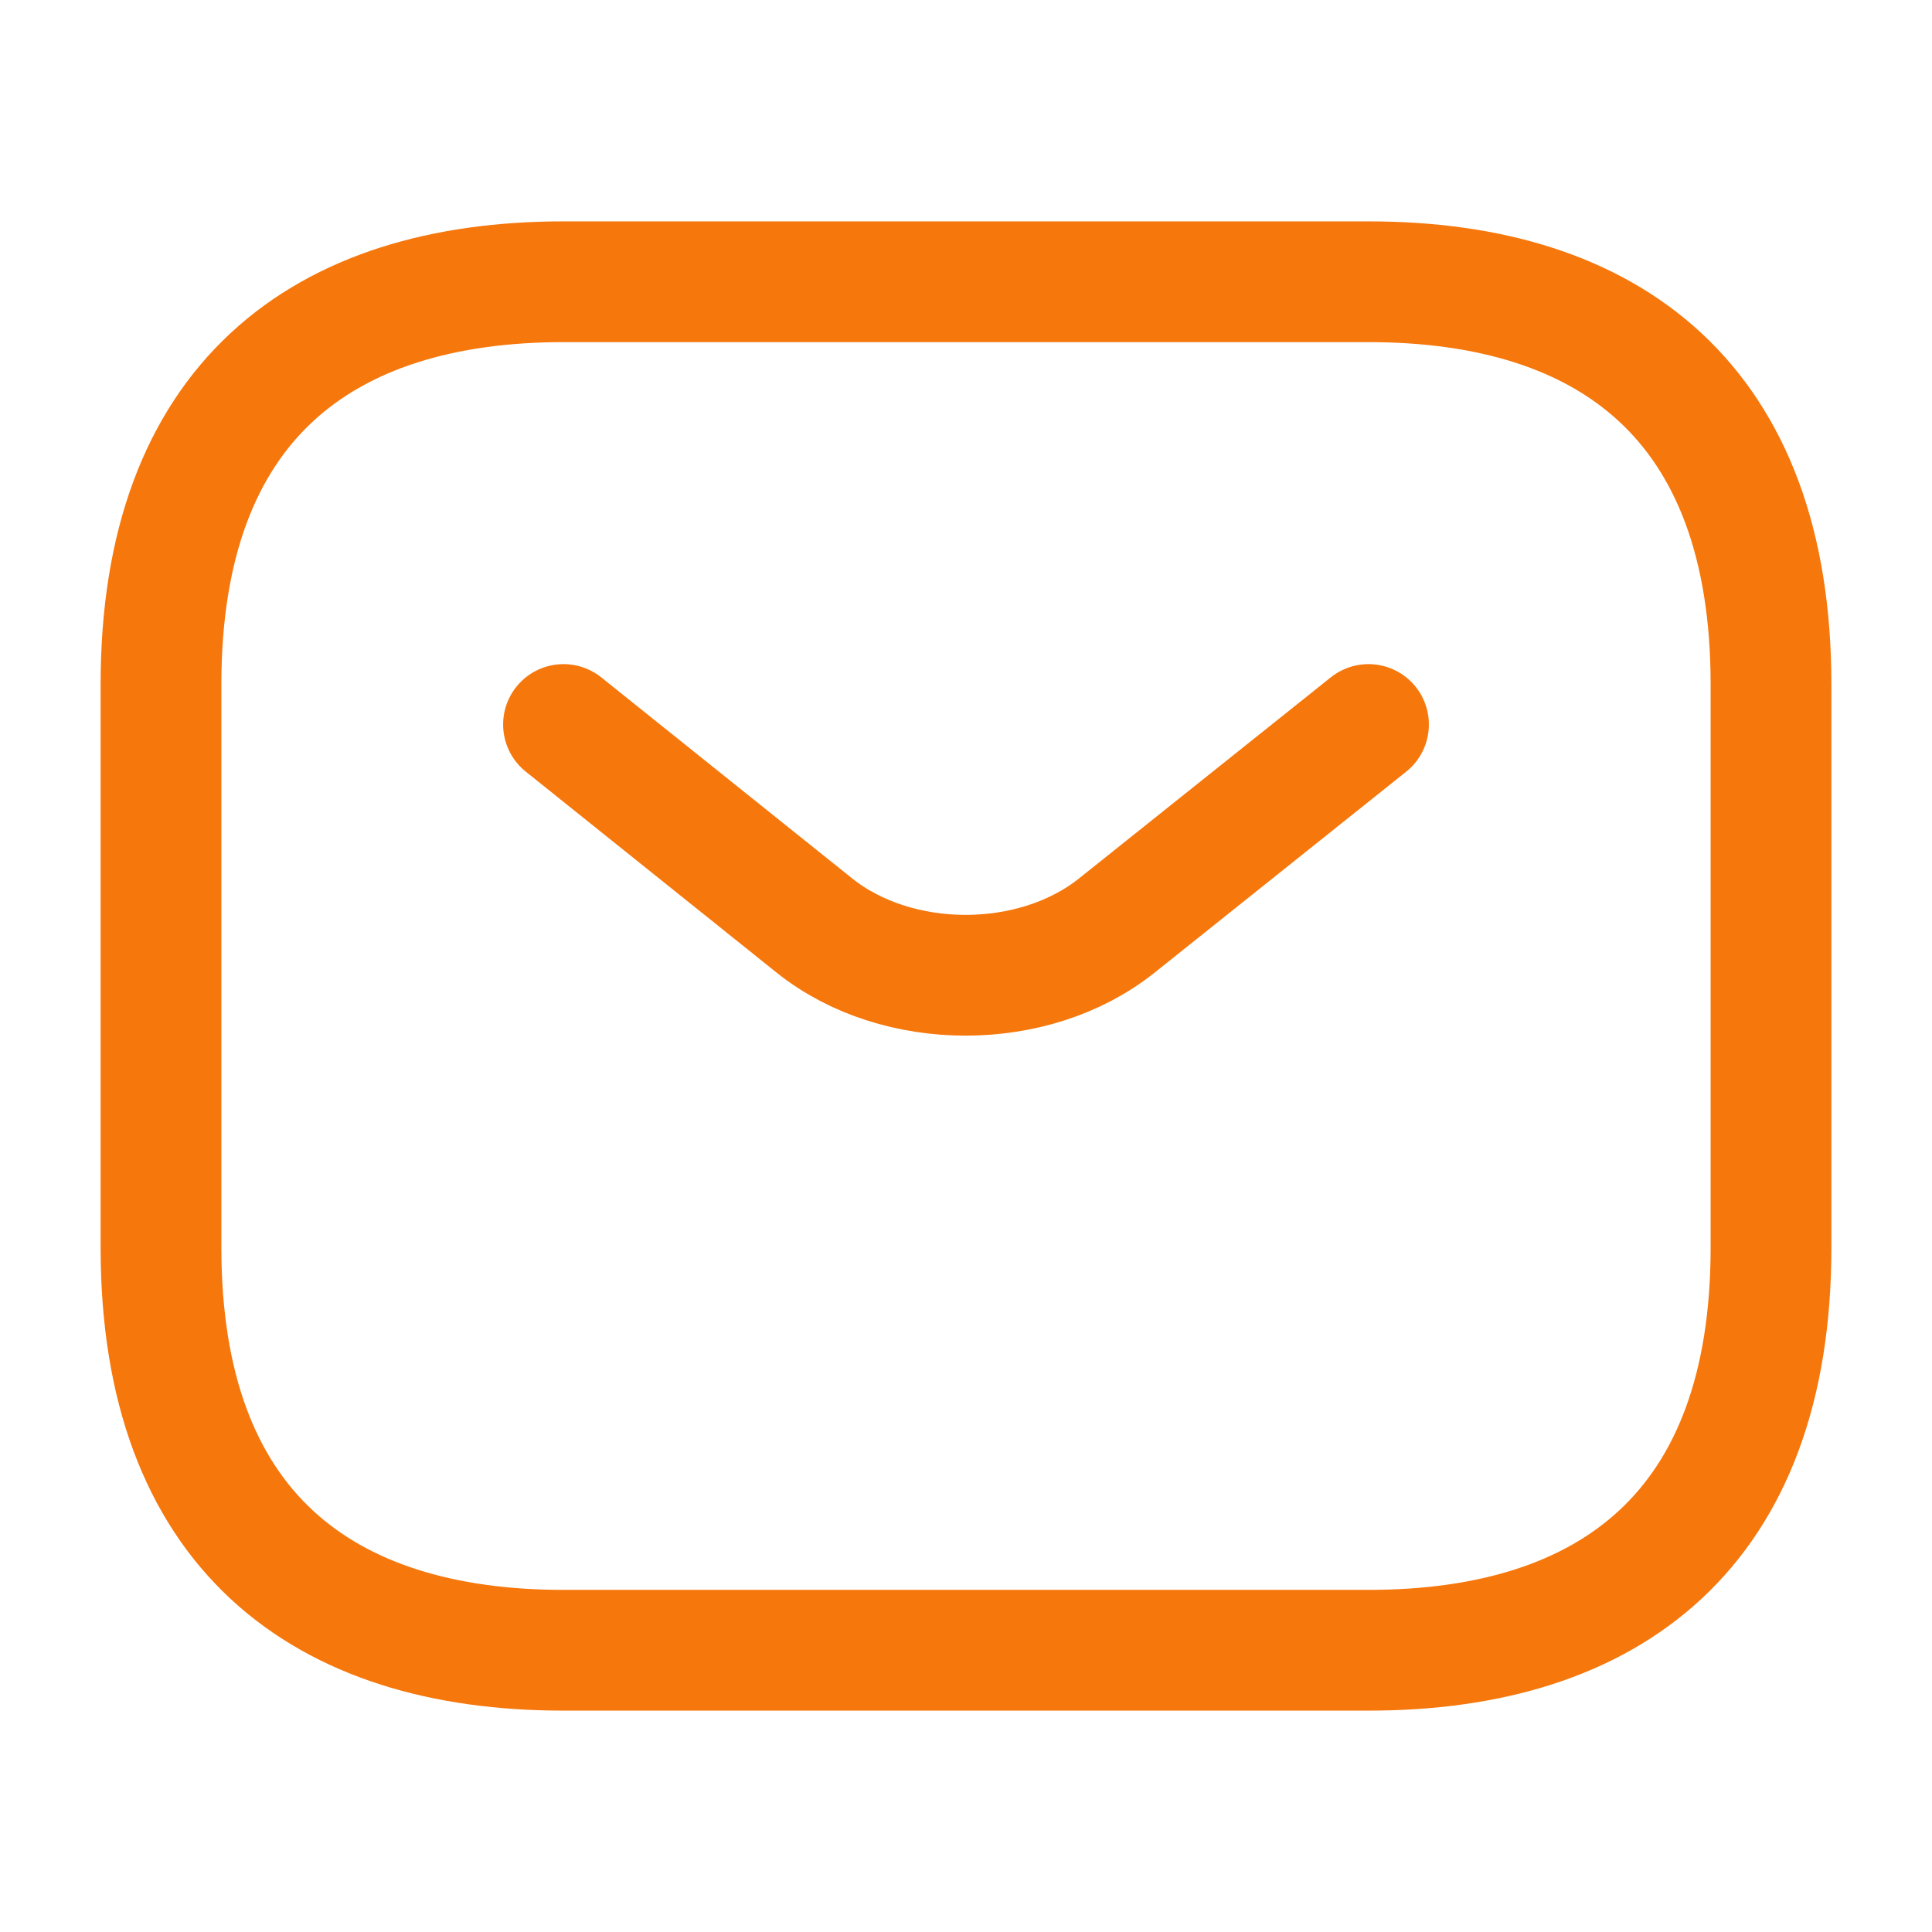 <svg width="24" height="24" viewBox="0 0 24 24" fill="none" xmlns="http://www.w3.org/2000/svg">
<g id="vuesax/twotone/sms">
<g id="sms">
<path id="Vector" d="M17 20.5H7C4 20.5 2 19 2 15.5V8.5C2 5 4 3.5 7 3.5H17C20 3.5 22 5 22 8.5V15.5C22 19 20 20.5 17 20.5Z" stroke="#F6770C" stroke-width="1.5" stroke-miterlimit="10" stroke-linecap="round" stroke-linejoin="round"/>
<path id="Vector_2" d="M17 9L13.87 11.5C12.84 12.32 11.15 12.32 10.12 11.5L7 9" stroke="#F6770C" stroke-width="1.5" stroke-miterlimit="10" stroke-linecap="round" stroke-linejoin="round"/>
</g>
</g>
</svg>
